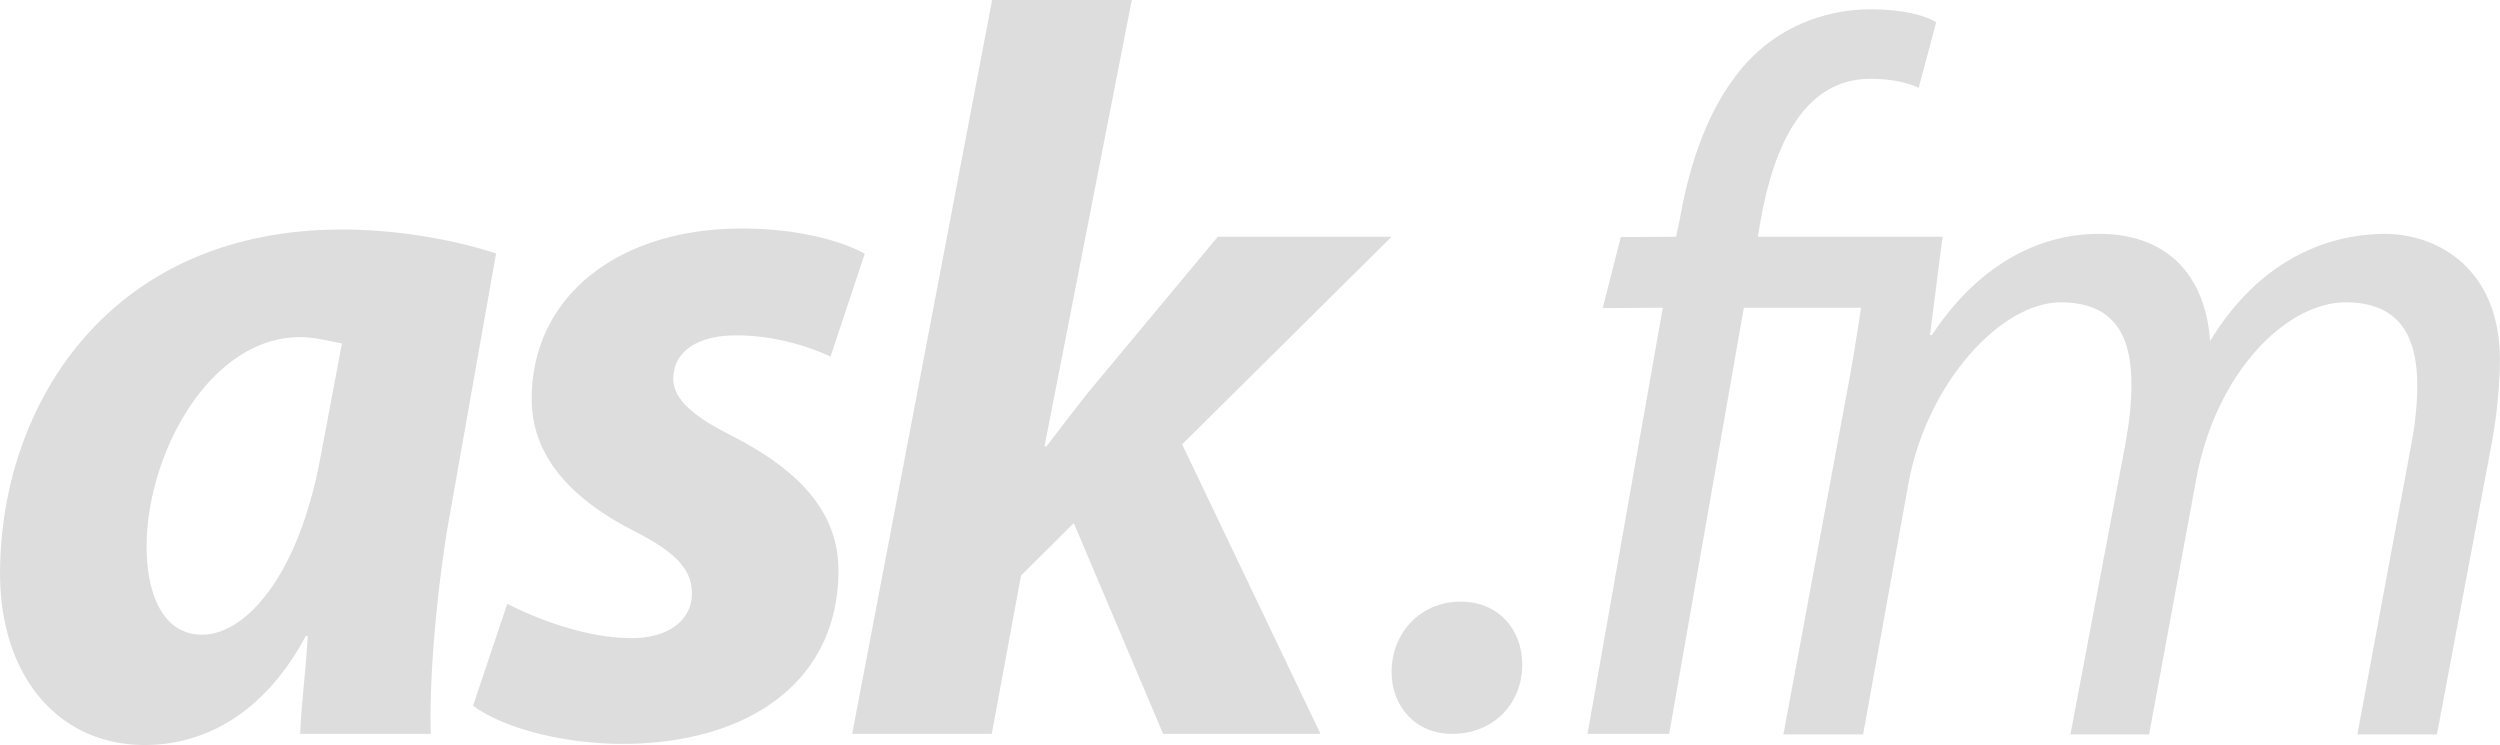 <?xml version="1.0" encoding="UTF-8"?> <svg xmlns="http://www.w3.org/2000/svg" width="2500" height="745" viewBox="0 84.771 256.002 76.292"><g fill="#DDD"><path d="M149.574 146.381c-4.146 0-7.075 3.233-7.075 7.202 0 3.544 2.481 6.342 6.188 6.342 4.261 0 7.193-3.114 7.193-7.088.002-3.651-2.476-6.456-6.306-6.456zM198.952 109.015h-18.943l.255-1.524c1.416-8.138 4.631-14.649 11.272-14.649 1.921 0 3.624.311 4.938.917l1.803-6.714c-1.213-.714-3.42-1.323-6.741-1.323-4.226 0-8.457 1.527-11.574 4.375-4.331 3.969-6.75 10.28-7.942 17.089l-.389 1.828-5.66.037-1.849 7.272 6.151-.037-7.709 43.638h8.363l7.646-43.638h12.001c-.388 2.62-.779 5.061-1.298 7.889l-6.65 35.802h8.16l4.628-25.615c1.905-10.489 9.562-18.63 15.599-18.63 6.137 0 7.25 4.281 7.25 8.444 0 1.938-.207 3.772-.607 6.003l-5.637 29.799h8.056l4.821-26.127c2.015-10.992 9.265-18.119 15.303-18.119 5.424 0 7.339 3.357 7.339 8.547 0 2.032-.292 4.484-.692 6.412l-5.443 29.287h8.146l5.647-29.998c.509-2.747.807-6.106.807-8.34 0-9.257-6.245-12.923-11.873-12.923-7.25.099-13.495 3.864-17.811 10.981-.416-6.201-3.926-10.981-11.379-10.981-6.442 0-12.576 3.459-17.108 10.373h-.198l1.251-9.771"></path></g><g fill="#DDD"><path d="M74.843 129.345c-3.901-1.963-5.899-3.715-5.899-5.781 0-2.796 2.498-4.449 6.408-4.449 4.198 0 7.696 1.251 9.694 2.169l3.506-10.527c-2.404-1.345-6.905-2.583-12.608-2.583-12.604 0-21.502 6.917-21.502 17.455 0 6.307 4.696 10.539 10.302 13.424 4.506 2.283 6.105 4.028 6.105 6.522 0 2.475-2.105 4.543-6.205 4.543-4.705 0-9.906-2.068-12.701-3.517l-3.507 10.437c2.911 2.168 8.708 3.813 14.905 3.912 13.005.11 22.514-6.181 22.514-17.757-.001-7.025-5.608-11.06-11.012-13.848zM142.499 109.015h-17.795L111.561 124.8a315.177 315.177 0 0 0-4.395 5.681h-.209l8.939-45.709h-14.302l-14.333 75.154h14.295l2.997-16.213 5.403-5.374 9.149 21.587h16.116l-14.167-29.651 21.445-21.26zM50.794 110.726c-4.094-1.338-9.884-2.45-15.782-2.45C11.004 108.276 0 126.454 0 143.502c0 10.536 6 17.561 14.805 17.561 5.698 0 12.007-2.789 16.504-11.158h.201c-.201 3.623-.671 7.021-.775 10.021h13.376c-.204-6.295.792-16.213 1.998-22.729l4.685-26.471zm-17.987 20.895c-2.301 12.402-7.8 18.145-12.104 18.145-4.001 0-5.694-4.088-5.694-9.048 0-9.399 6.426-21.422 15.725-21.422 1.495 0 3.176.446 4.277.646l-2.204 11.679z"></path></g></svg> 